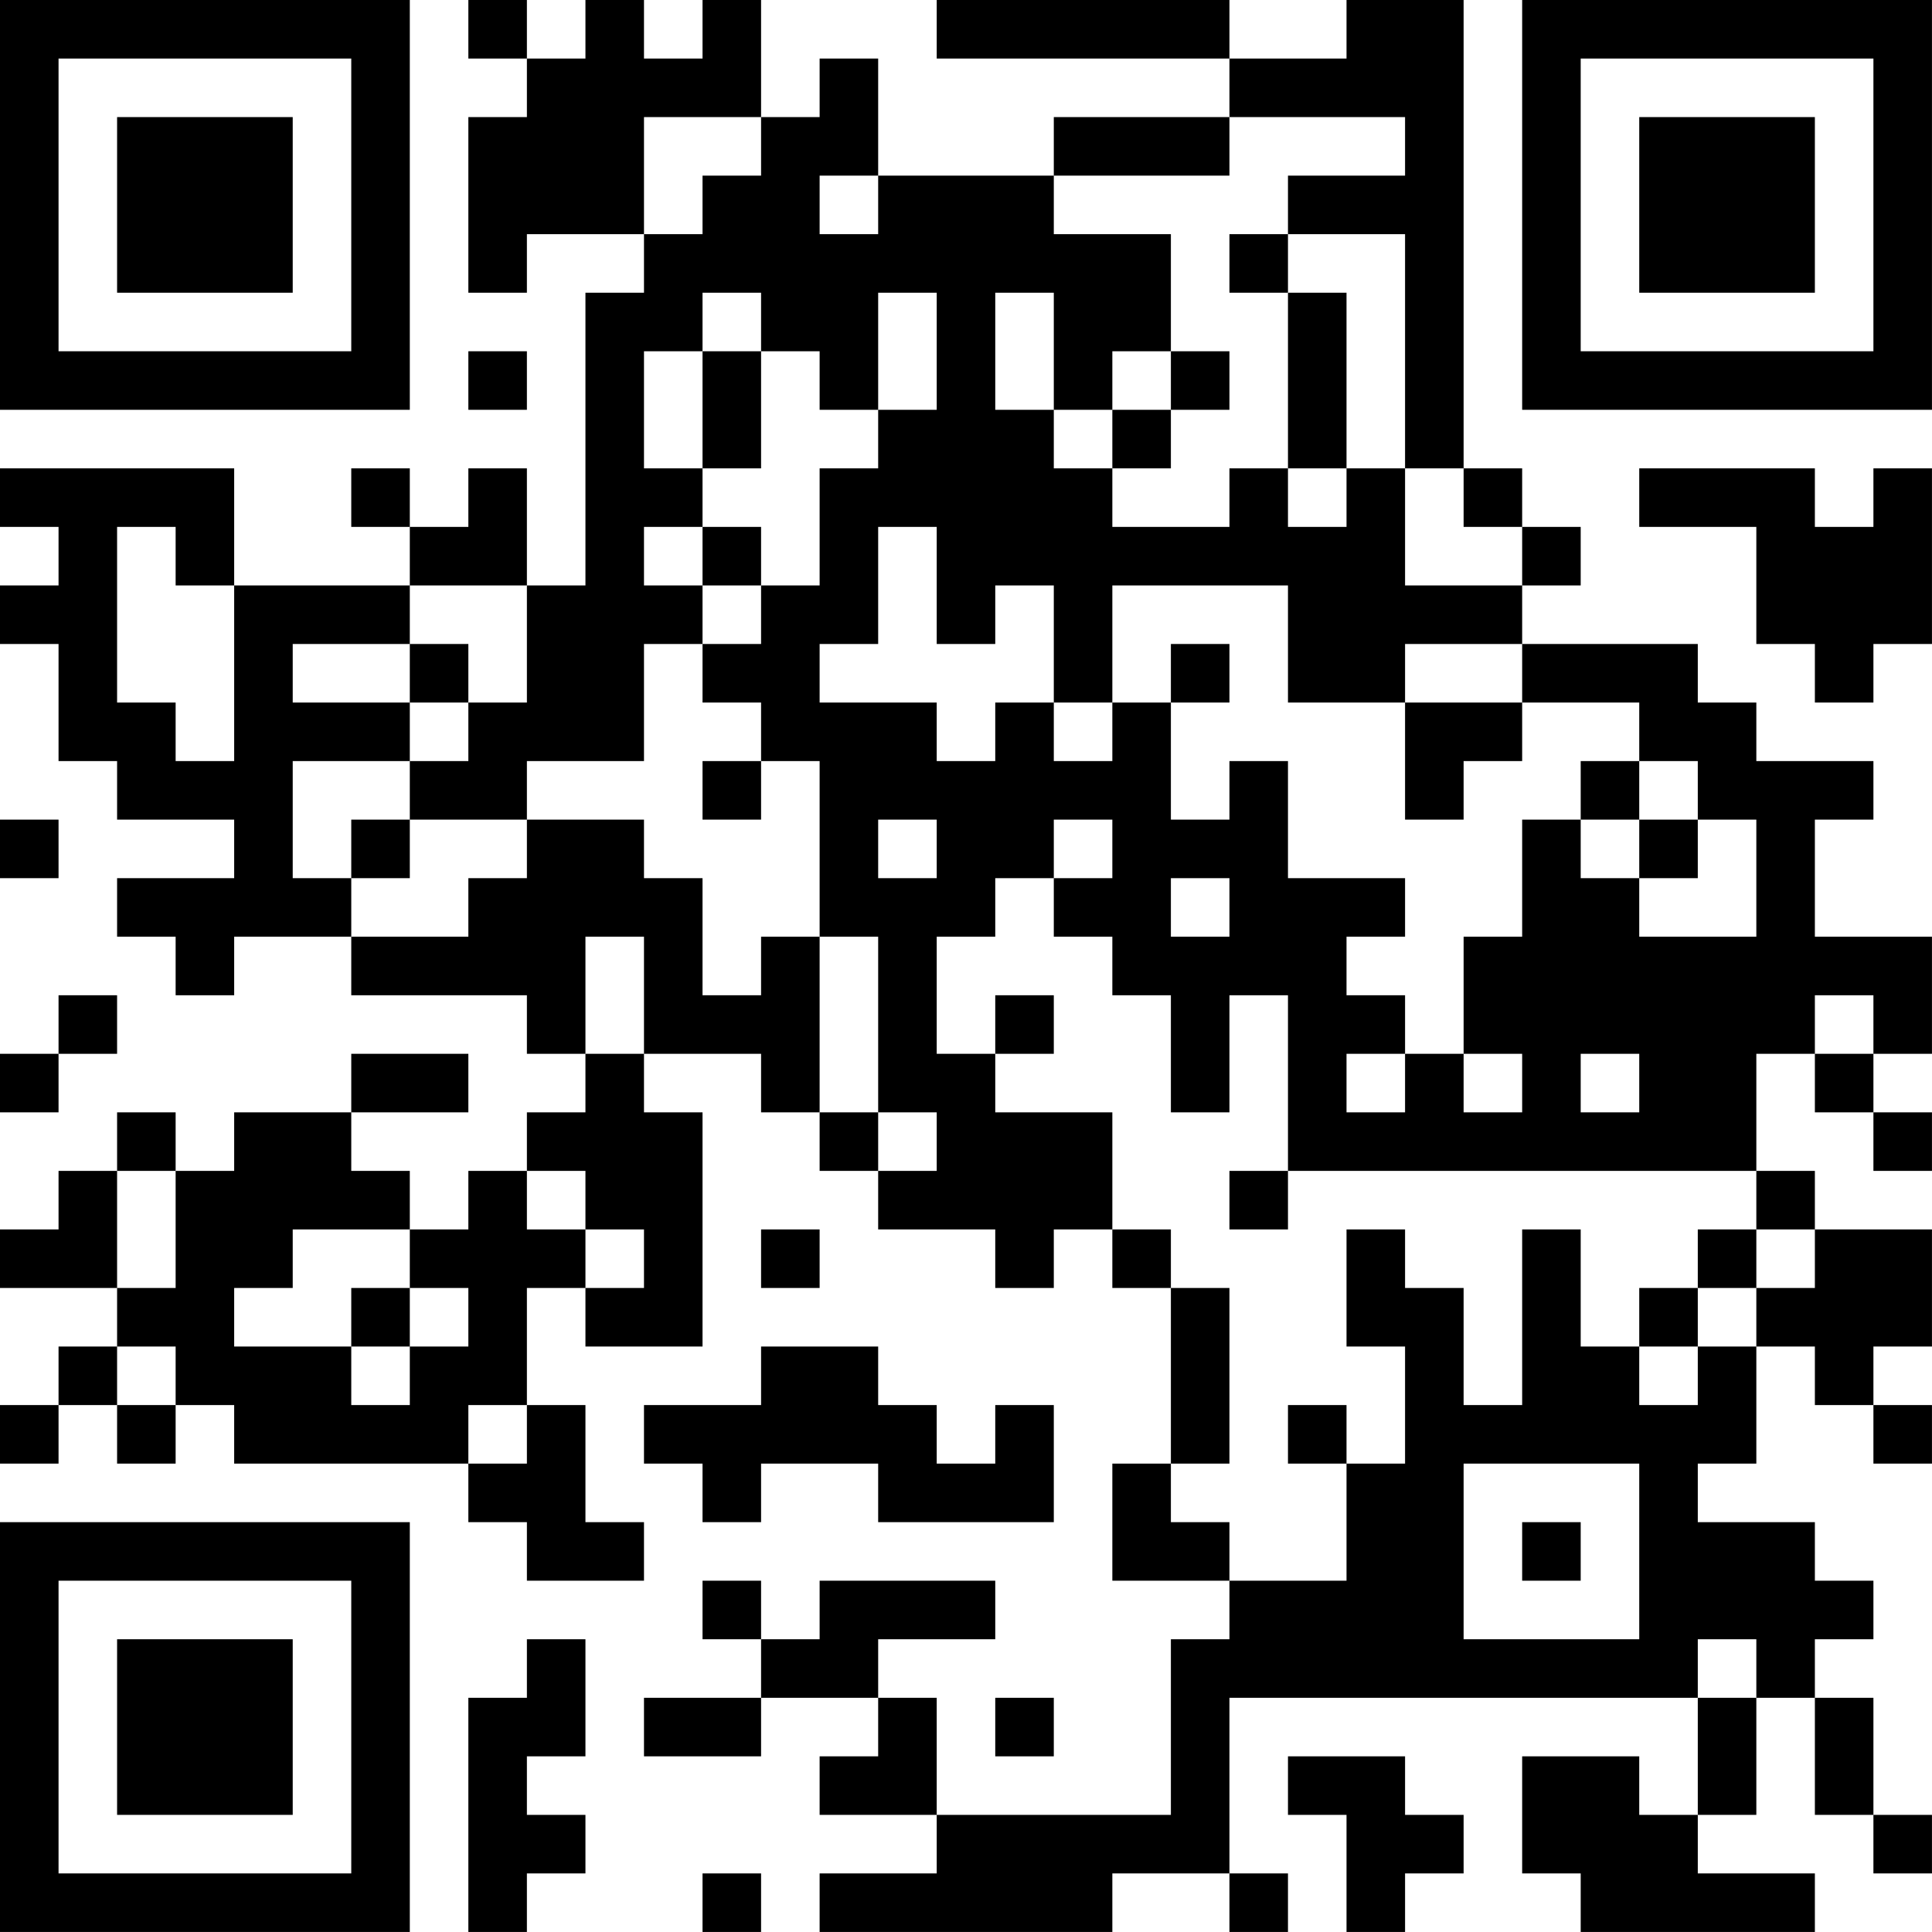 <?xml version="1.0" encoding="UTF-8"?>
<svg xmlns="http://www.w3.org/2000/svg" version="1.1" width="400" height="400" viewBox="0 0 400 400"><rect x="0" y="0" width="400" height="400" fill="#ffffff"/><g transform="scale(12.121)"><g transform="translate(0,0)"><path fill-rule="evenodd" d="M8 0L8 1L9 1L9 2L8 2L8 5L9 5L9 4L11 4L11 5L10 5L10 10L9 10L9 8L8 8L8 9L7 9L7 8L6 8L6 9L7 9L7 10L4 10L4 8L0 8L0 9L1 9L1 10L0 10L0 11L1 11L1 13L2 13L2 14L4 14L4 15L2 15L2 16L3 16L3 17L4 17L4 16L6 16L6 17L9 17L9 18L10 18L10 19L9 19L9 20L8 20L8 21L7 21L7 20L6 20L6 19L8 19L8 18L6 18L6 19L4 19L4 20L3 20L3 19L2 19L2 20L1 20L1 21L0 21L0 22L2 22L2 23L1 23L1 24L0 24L0 25L1 25L1 24L2 24L2 25L3 25L3 24L4 24L4 25L8 25L8 26L9 26L9 27L11 27L11 26L10 26L10 24L9 24L9 22L10 22L10 23L12 23L12 19L11 19L11 18L13 18L13 19L14 19L14 20L15 20L15 21L17 21L17 22L18 22L18 21L19 21L19 22L20 22L20 25L19 25L19 27L21 27L21 28L20 28L20 31L16 31L16 29L15 29L15 28L17 28L17 27L14 27L14 28L13 28L13 27L12 27L12 28L13 28L13 29L11 29L11 30L13 30L13 29L15 29L15 30L14 30L14 31L16 31L16 32L14 32L14 33L19 33L19 32L21 32L21 33L22 33L22 32L21 32L21 29L29 29L29 31L28 31L28 30L26 30L26 32L27 32L27 33L31 33L31 32L29 32L29 31L30 31L30 29L31 29L31 31L32 31L32 32L33 32L33 31L32 31L32 29L31 29L31 28L32 28L32 27L31 27L31 26L29 26L29 25L30 25L30 23L31 23L31 24L32 24L32 25L33 25L33 24L32 24L32 23L33 23L33 21L31 21L31 20L30 20L30 18L31 18L31 19L32 19L32 20L33 20L33 19L32 19L32 18L33 18L33 16L31 16L31 14L32 14L32 13L30 13L30 12L29 12L29 11L26 11L26 10L27 10L27 9L26 9L26 8L25 8L25 0L23 0L23 1L21 1L21 0L16 0L16 1L21 1L21 2L18 2L18 3L15 3L15 1L14 1L14 2L13 2L13 0L12 0L12 1L11 1L11 0L10 0L10 1L9 1L9 0ZM11 2L11 4L12 4L12 3L13 3L13 2ZM21 2L21 3L18 3L18 4L20 4L20 6L19 6L19 7L18 7L18 5L17 5L17 7L18 7L18 8L19 8L19 9L21 9L21 8L22 8L22 9L23 9L23 8L24 8L24 10L26 10L26 9L25 9L25 8L24 8L24 4L22 4L22 3L24 3L24 2ZM14 3L14 4L15 4L15 3ZM21 4L21 5L22 5L22 8L23 8L23 5L22 5L22 4ZM12 5L12 6L11 6L11 8L12 8L12 9L11 9L11 10L12 10L12 11L11 11L11 13L9 13L9 14L7 14L7 13L8 13L8 12L9 12L9 10L7 10L7 11L5 11L5 12L7 12L7 13L5 13L5 15L6 15L6 16L8 16L8 15L9 15L9 14L11 14L11 15L12 15L12 17L13 17L13 16L14 16L14 19L15 19L15 20L16 20L16 19L15 19L15 16L14 16L14 13L13 13L13 12L12 12L12 11L13 11L13 10L14 10L14 8L15 8L15 7L16 7L16 5L15 5L15 7L14 7L14 6L13 6L13 5ZM8 6L8 7L9 7L9 6ZM12 6L12 8L13 8L13 6ZM20 6L20 7L19 7L19 8L20 8L20 7L21 7L21 6ZM28 8L28 9L30 9L30 11L31 11L31 12L32 12L32 11L33 11L33 8L32 8L32 9L31 9L31 8ZM2 9L2 12L3 12L3 13L4 13L4 10L3 10L3 9ZM12 9L12 10L13 10L13 9ZM15 9L15 11L14 11L14 12L16 12L16 13L17 13L17 12L18 12L18 13L19 13L19 12L20 12L20 14L21 14L21 13L22 13L22 15L24 15L24 16L23 16L23 17L24 17L24 18L23 18L23 19L24 19L24 18L25 18L25 19L26 19L26 18L25 18L25 16L26 16L26 14L27 14L27 15L28 15L28 16L30 16L30 14L29 14L29 13L28 13L28 12L26 12L26 11L24 11L24 12L22 12L22 10L19 10L19 12L18 12L18 10L17 10L17 11L16 11L16 9ZM7 11L7 12L8 12L8 11ZM20 11L20 12L21 12L21 11ZM24 12L24 14L25 14L25 13L26 13L26 12ZM12 13L12 14L13 14L13 13ZM27 13L27 14L28 14L28 15L29 15L29 14L28 14L28 13ZM0 14L0 15L1 15L1 14ZM6 14L6 15L7 15L7 14ZM15 14L15 15L16 15L16 14ZM18 14L18 15L17 15L17 16L16 16L16 18L17 18L17 19L19 19L19 21L20 21L20 22L21 22L21 25L20 25L20 26L21 26L21 27L23 27L23 25L24 25L24 23L23 23L23 21L24 21L24 22L25 22L25 24L26 24L26 21L27 21L27 23L28 23L28 24L29 24L29 23L30 23L30 22L31 22L31 21L30 21L30 20L22 20L22 17L21 17L21 19L20 19L20 17L19 17L19 16L18 16L18 15L19 15L19 14ZM20 15L20 16L21 16L21 15ZM10 16L10 18L11 18L11 16ZM1 17L1 18L0 18L0 19L1 19L1 18L2 18L2 17ZM17 17L17 18L18 18L18 17ZM31 17L31 18L32 18L32 17ZM27 18L27 19L28 19L28 18ZM2 20L2 22L3 22L3 20ZM9 20L9 21L10 21L10 22L11 22L11 21L10 21L10 20ZM21 20L21 21L22 21L22 20ZM5 21L5 22L4 22L4 23L6 23L6 24L7 24L7 23L8 23L8 22L7 22L7 21ZM13 21L13 22L14 22L14 21ZM29 21L29 22L28 22L28 23L29 23L29 22L30 22L30 21ZM6 22L6 23L7 23L7 22ZM2 23L2 24L3 24L3 23ZM13 23L13 24L11 24L11 25L12 25L12 26L13 26L13 25L15 25L15 26L18 26L18 24L17 24L17 25L16 25L16 24L15 24L15 23ZM8 24L8 25L9 25L9 24ZM22 24L22 25L23 25L23 24ZM25 25L25 28L28 28L28 25ZM26 26L26 27L27 27L27 26ZM9 28L9 29L8 29L8 33L9 33L9 32L10 32L10 31L9 31L9 30L10 30L10 28ZM29 28L29 29L30 29L30 28ZM17 29L17 30L18 30L18 29ZM22 30L22 31L23 31L23 33L24 33L24 32L25 32L25 31L24 31L24 30ZM12 32L12 33L13 33L13 32ZM0 0L0 7L7 7L7 0ZM1 1L1 6L6 6L6 1ZM2 2L2 5L5 5L5 2ZM26 0L26 7L33 7L33 0ZM27 1L27 6L32 6L32 1ZM28 2L28 5L31 5L31 2ZM0 26L0 33L7 33L7 26ZM1 27L1 32L6 32L6 27ZM2 28L2 31L5 31L5 28Z" fill="#000000"/></g></g></svg>
